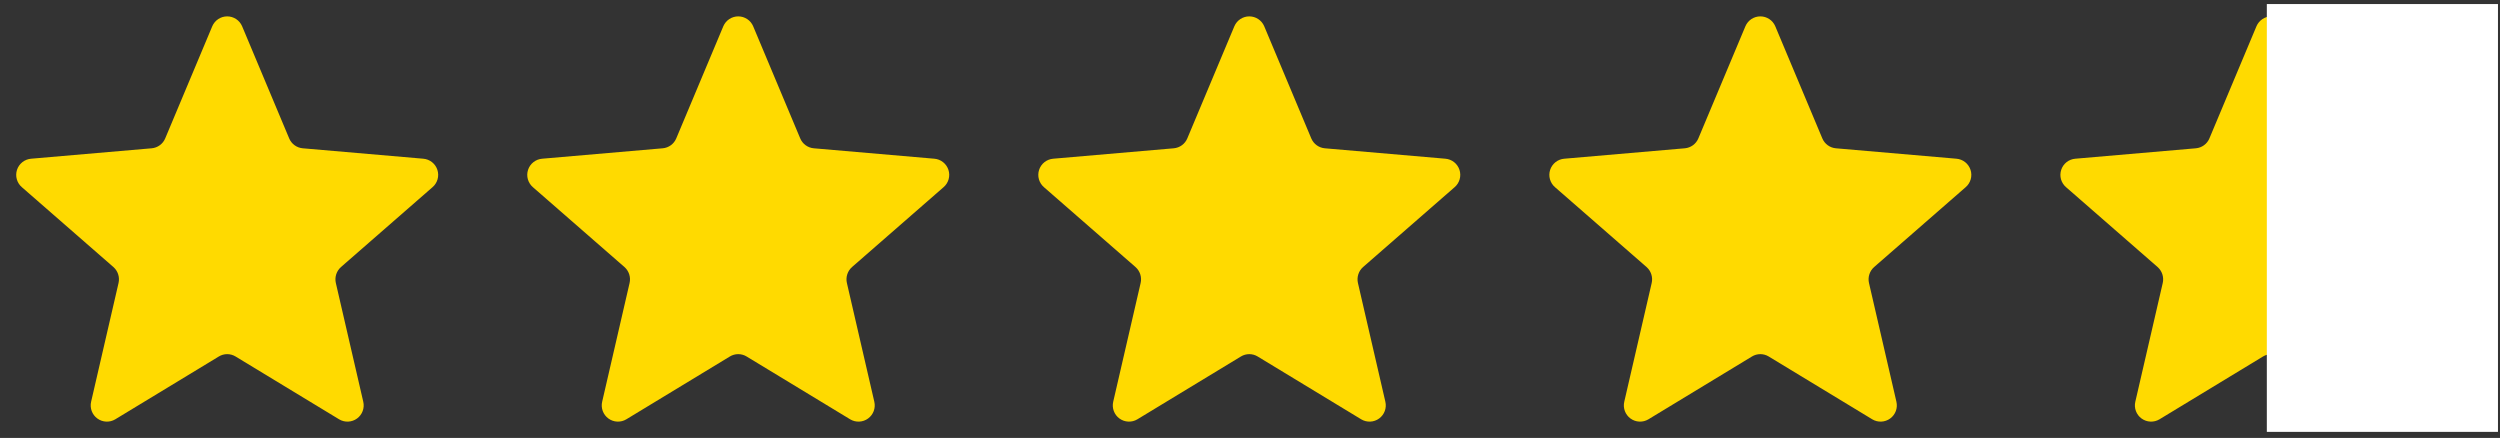 <svg width="1233" height="216" viewBox="0 0 1233 216" fill="none" xmlns="http://www.w3.org/2000/svg">
<rect x="0" y="0" width="1233" height="216" fill="#333333" stroke="none"/>
<path d="M168.181 131.696C167.085 132.659 166.27 133.902 165.822 135.291C165.375 136.68 165.313 138.164 165.641 139.586L179.161 198.126C179.519 199.655 179.418 201.255 178.872 202.728C178.326 204.2 177.359 205.479 176.092 206.405C174.824 207.332 173.312 207.865 171.743 207.938C170.175 208.011 168.62 207.621 167.271 206.816L116.171 175.816C114.93 175.061 113.504 174.662 112.051 174.662C110.598 174.662 109.173 175.061 107.931 175.816L56.831 206.816C55.483 207.621 53.928 208.011 52.359 207.938C50.791 207.865 49.279 207.332 48.011 206.405C46.743 205.479 45.776 204.2 45.23 202.728C44.684 201.255 44.584 199.655 44.941 198.126L58.461 139.586C58.79 138.164 58.727 136.68 58.28 135.291C57.833 133.902 57.018 132.659 55.921 131.696L10.811 92.346C9.605 91.321 8.73 89.962 8.297 88.439C7.864 86.917 7.893 85.3 8.379 83.794C8.865 82.288 9.787 80.959 11.028 79.977C12.269 78.995 13.774 78.403 15.351 78.276L74.811 73.136C76.262 73.007 77.65 72.484 78.825 71.624C80.001 70.764 80.919 69.6 81.481 68.256L104.711 12.896C105.332 11.465 106.357 10.246 107.661 9.39C108.965 8.534 110.491 8.078 112.051 8.078C113.611 8.078 115.137 8.534 116.441 9.39C117.745 10.246 118.771 11.465 119.391 12.896L142.621 68.256C143.184 69.6 144.102 70.764 145.277 71.624C146.453 72.484 147.841 73.007 149.291 73.136L208.751 78.276C210.329 78.403 211.833 78.995 213.075 79.977C214.316 80.959 215.238 82.288 215.724 83.794C216.21 85.3 216.238 86.917 215.805 88.439C215.372 89.962 214.497 91.321 213.291 92.346L168.181 131.696Z" fill="#FFDA00"/>
<path d="M420.23 131.696C419.134 132.659 418.318 133.902 417.871 135.291C417.424 136.68 417.361 138.164 417.69 139.586L431.21 198.126C431.567 199.655 431.467 201.255 430.921 202.728C430.375 204.2 429.408 205.479 428.14 206.405C426.873 207.332 425.361 207.865 423.792 207.938C422.224 208.011 420.668 207.621 419.32 206.816L368.22 175.816C366.978 175.061 365.553 174.662 364.1 174.662C362.647 174.662 361.222 175.061 359.98 175.816L308.88 206.816C307.532 207.621 305.977 208.011 304.408 207.938C302.84 207.865 301.327 207.332 300.06 206.405C298.792 205.479 297.825 204.2 297.279 202.728C296.733 201.255 296.633 199.655 296.99 198.126L310.51 139.586C310.839 138.164 310.776 136.68 310.329 135.291C309.882 133.902 309.067 132.659 307.97 131.696L262.86 92.346C261.654 91.321 260.779 89.962 260.346 88.439C259.913 86.917 259.942 85.3 260.428 83.794C260.914 82.288 261.836 80.959 263.077 79.977C264.318 78.995 265.822 78.403 267.4 78.276L326.86 73.136C328.311 73.007 329.699 72.484 330.874 71.624C332.049 70.764 332.968 69.6 333.53 68.256L356.76 12.896C357.381 11.465 358.406 10.246 359.71 9.39C361.014 8.534 362.54 8.078 364.1 8.078C365.66 8.078 367.186 8.534 368.49 9.39C369.794 10.246 370.82 11.465 371.44 12.896L394.67 68.256C395.232 69.6 396.151 70.764 397.326 71.624C398.502 72.484 399.889 73.007 401.34 73.136L460.8 78.276C462.378 78.403 463.882 78.995 465.123 79.977C466.365 80.959 467.287 82.288 467.773 83.794C468.259 85.3 468.287 86.917 467.854 88.439C467.421 89.962 466.546 91.321 465.34 92.346L420.23 131.696Z" fill="#FFDA00"/>
<path d="M672.279 131.696C671.182 132.659 670.367 133.902 669.92 135.291C669.473 136.68 669.41 138.164 669.739 139.586L683.259 198.126C683.616 199.655 683.516 201.255 682.97 202.728C682.424 204.2 681.457 205.479 680.189 206.405C678.922 207.332 677.409 207.865 675.841 207.938C674.272 208.011 672.717 207.621 671.369 206.816L620.269 175.816C619.027 175.061 617.602 174.662 616.149 174.662C614.696 174.662 613.271 175.061 612.029 175.816L560.929 206.816C559.581 207.621 558.025 208.011 556.457 207.938C554.888 207.865 553.376 207.332 552.108 206.405C550.841 205.479 549.874 204.2 549.328 202.728C548.782 201.255 548.682 199.655 549.039 198.126L562.559 139.586C562.888 138.164 562.825 136.68 562.378 135.291C561.93 133.902 561.115 132.659 560.019 131.696L514.909 92.346C513.703 91.321 512.828 89.962 512.395 88.439C511.962 86.917 511.99 85.3 512.476 83.794C512.962 82.288 513.884 80.959 515.125 79.977C516.367 78.995 517.871 78.403 519.449 78.276L578.909 73.136C580.36 73.007 581.747 72.484 582.923 71.624C584.098 70.764 585.017 69.6 585.579 68.256L608.809 12.896C609.429 11.465 610.455 10.246 611.759 9.39C613.063 8.534 614.589 8.078 616.149 8.078C617.709 8.078 619.235 8.534 620.539 9.39C621.843 10.246 622.868 11.465 623.489 12.896L646.719 68.256C647.281 69.6 648.2 70.764 649.375 71.624C650.55 72.484 651.938 73.007 653.389 73.136L712.849 78.276C714.427 78.403 715.931 78.995 717.172 79.977C718.413 80.959 719.335 82.288 719.821 83.794C720.307 85.3 720.336 86.917 719.903 88.439C719.47 89.962 718.595 91.321 717.389 92.346L672.279 131.696Z" fill="#FFDA00"/>
<path d="M924.329 131.696C923.232 132.659 922.417 133.902 921.97 135.291C921.523 136.68 921.46 138.164 921.789 139.586L935.309 198.126C935.666 199.655 935.565 201.255 935.02 202.728C934.474 204.2 933.507 205.479 932.239 206.405C930.971 207.332 929.459 207.865 927.891 207.938C926.322 208.011 924.767 207.621 923.419 206.816L872.319 175.816C871.077 175.061 869.652 174.662 868.199 174.662C866.746 174.662 865.32 175.061 864.079 175.816L812.979 206.816C811.63 207.621 810.075 208.011 808.507 207.938C806.938 207.865 805.426 207.332 804.158 206.405C802.891 205.479 801.924 204.2 801.378 202.728C800.832 201.255 800.731 199.655 801.089 198.126L814.609 139.586C814.937 138.164 814.875 136.68 814.427 135.291C813.98 133.902 813.165 132.659 812.069 131.696L766.959 92.346C765.753 91.321 764.878 89.962 764.445 88.439C764.012 86.917 764.04 85.3 764.526 83.794C765.012 82.288 765.934 80.959 767.175 79.977C768.416 78.995 769.921 78.403 771.499 78.276L830.959 73.136C832.409 73.007 833.797 72.484 834.973 71.624C836.148 70.764 837.066 69.6 837.629 68.256L860.859 12.896C861.479 11.465 862.505 10.246 863.809 9.39C865.113 8.534 866.639 8.078 868.199 8.078C869.759 8.078 871.285 8.534 872.589 9.39C873.893 10.246 874.918 11.465 875.539 12.896L898.769 68.256C899.331 69.6 900.249 70.764 901.425 71.624C902.6 72.484 903.988 73.007 905.439 73.136L964.899 78.276C966.476 78.403 967.981 78.995 969.222 79.977C970.463 80.959 971.385 82.288 971.871 83.794C972.357 85.3 972.386 86.917 971.953 88.439C971.52 89.962 970.645 91.321 969.439 92.346L924.329 131.696Z" fill="#FFDA00"/>
<path d="M1176.38 131.696C1175.28 132.659 1174.47 133.902 1174.02 135.291C1173.57 136.68 1173.51 138.164 1173.84 139.586L1187.36 198.126C1187.71 199.655 1187.61 201.255 1187.07 202.728C1186.52 204.2 1185.56 205.479 1184.29 206.405C1183.02 207.332 1181.51 207.865 1179.94 207.938C1178.37 208.011 1176.82 207.621 1175.47 206.816L1124.37 175.816C1123.13 175.061 1121.7 174.662 1120.25 174.662C1118.79 174.662 1117.37 175.061 1116.13 175.816L1065.03 206.816C1063.68 207.621 1062.12 208.011 1060.56 207.938C1058.99 207.865 1057.47 207.332 1056.21 206.405C1054.94 205.479 1053.97 204.2 1053.43 202.728C1052.88 201.255 1052.78 199.655 1053.14 198.126L1066.66 139.586C1066.99 138.164 1066.92 136.68 1066.48 135.291C1066.03 133.902 1065.21 132.659 1064.12 131.696L1019.01 92.346C1017.8 91.321 1016.93 89.962 1016.49 88.439C1016.06 86.917 1016.09 85.3 1016.58 83.794C1017.06 82.288 1017.98 80.959 1019.22 79.977C1020.47 78.995 1021.97 78.403 1023.55 78.276L1083.01 73.136C1084.46 73.007 1085.85 72.484 1087.02 71.624C1088.2 70.764 1089.12 69.6 1089.68 68.256L1112.91 12.896C1113.53 11.465 1114.55 10.246 1115.86 9.39C1117.16 8.534 1118.69 8.078 1120.25 8.078C1121.81 8.078 1123.33 8.534 1124.64 9.39C1125.94 10.246 1126.97 11.465 1127.59 12.896L1150.82 68.256C1151.38 69.6 1152.3 70.764 1153.47 71.624C1154.65 72.484 1156.04 73.007 1157.49 73.136L1216.95 78.276C1218.53 78.403 1220.03 78.995 1221.27 79.977C1222.51 80.959 1223.43 82.288 1223.92 83.794C1224.41 85.3 1224.43 86.917 1224 88.439C1223.57 89.962 1222.69 91.321 1221.49 92.346L1176.38 131.696Z" fill="#FFDA00"/>
<g style="mix-blend-mode:hue">
<rect width="114" height="211" transform="translate(1118 2)" fill="white"/>
</g>
</svg>
